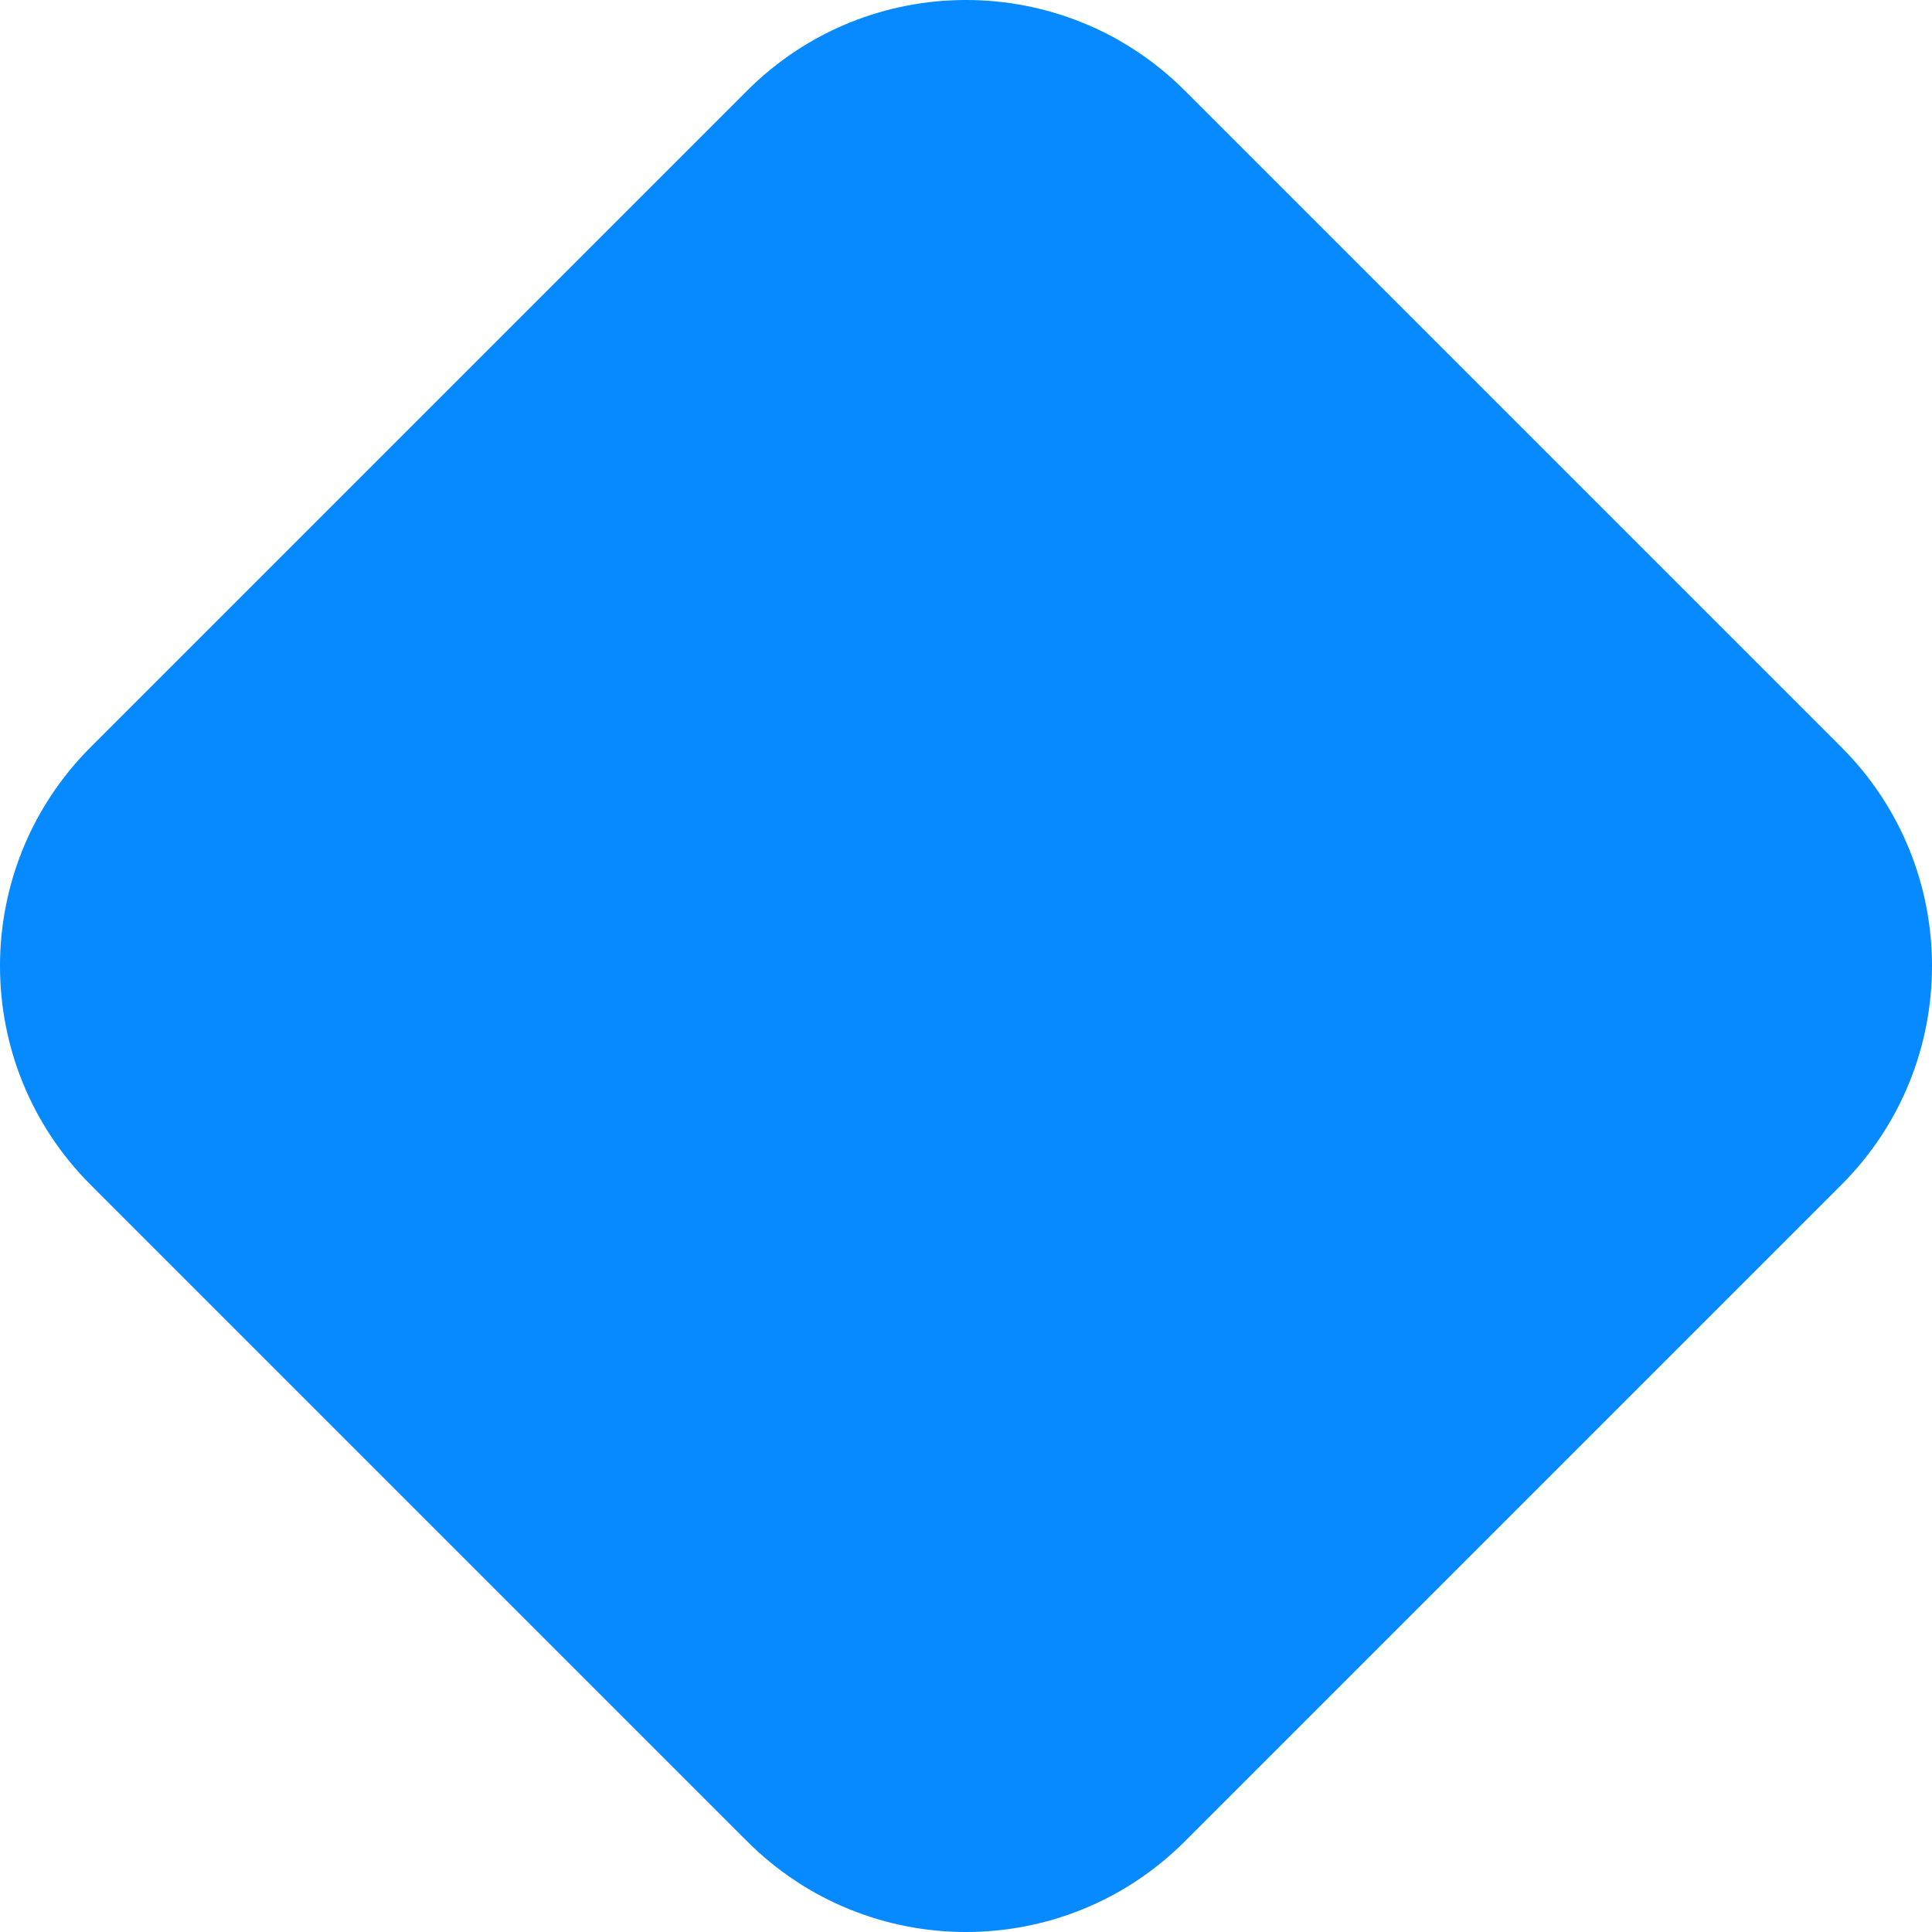 <?xml version="1.0" encoding="UTF-8"?> <svg xmlns="http://www.w3.org/2000/svg" width="81" height="81" viewBox="0 0 81 81" fill="none"><path d="M3.8 49.675C-1.267 44.608 -1.267 36.392 3.8 31.325L31.325 3.8C36.392 -1.267 44.608 -1.267 49.675 3.8L77.2 31.325C82.267 36.392 82.267 44.608 77.2 49.675L49.675 77.2C44.608 82.267 36.392 82.267 31.325 77.2L3.8 49.675Z" fill="#078AFF"></path></svg> 